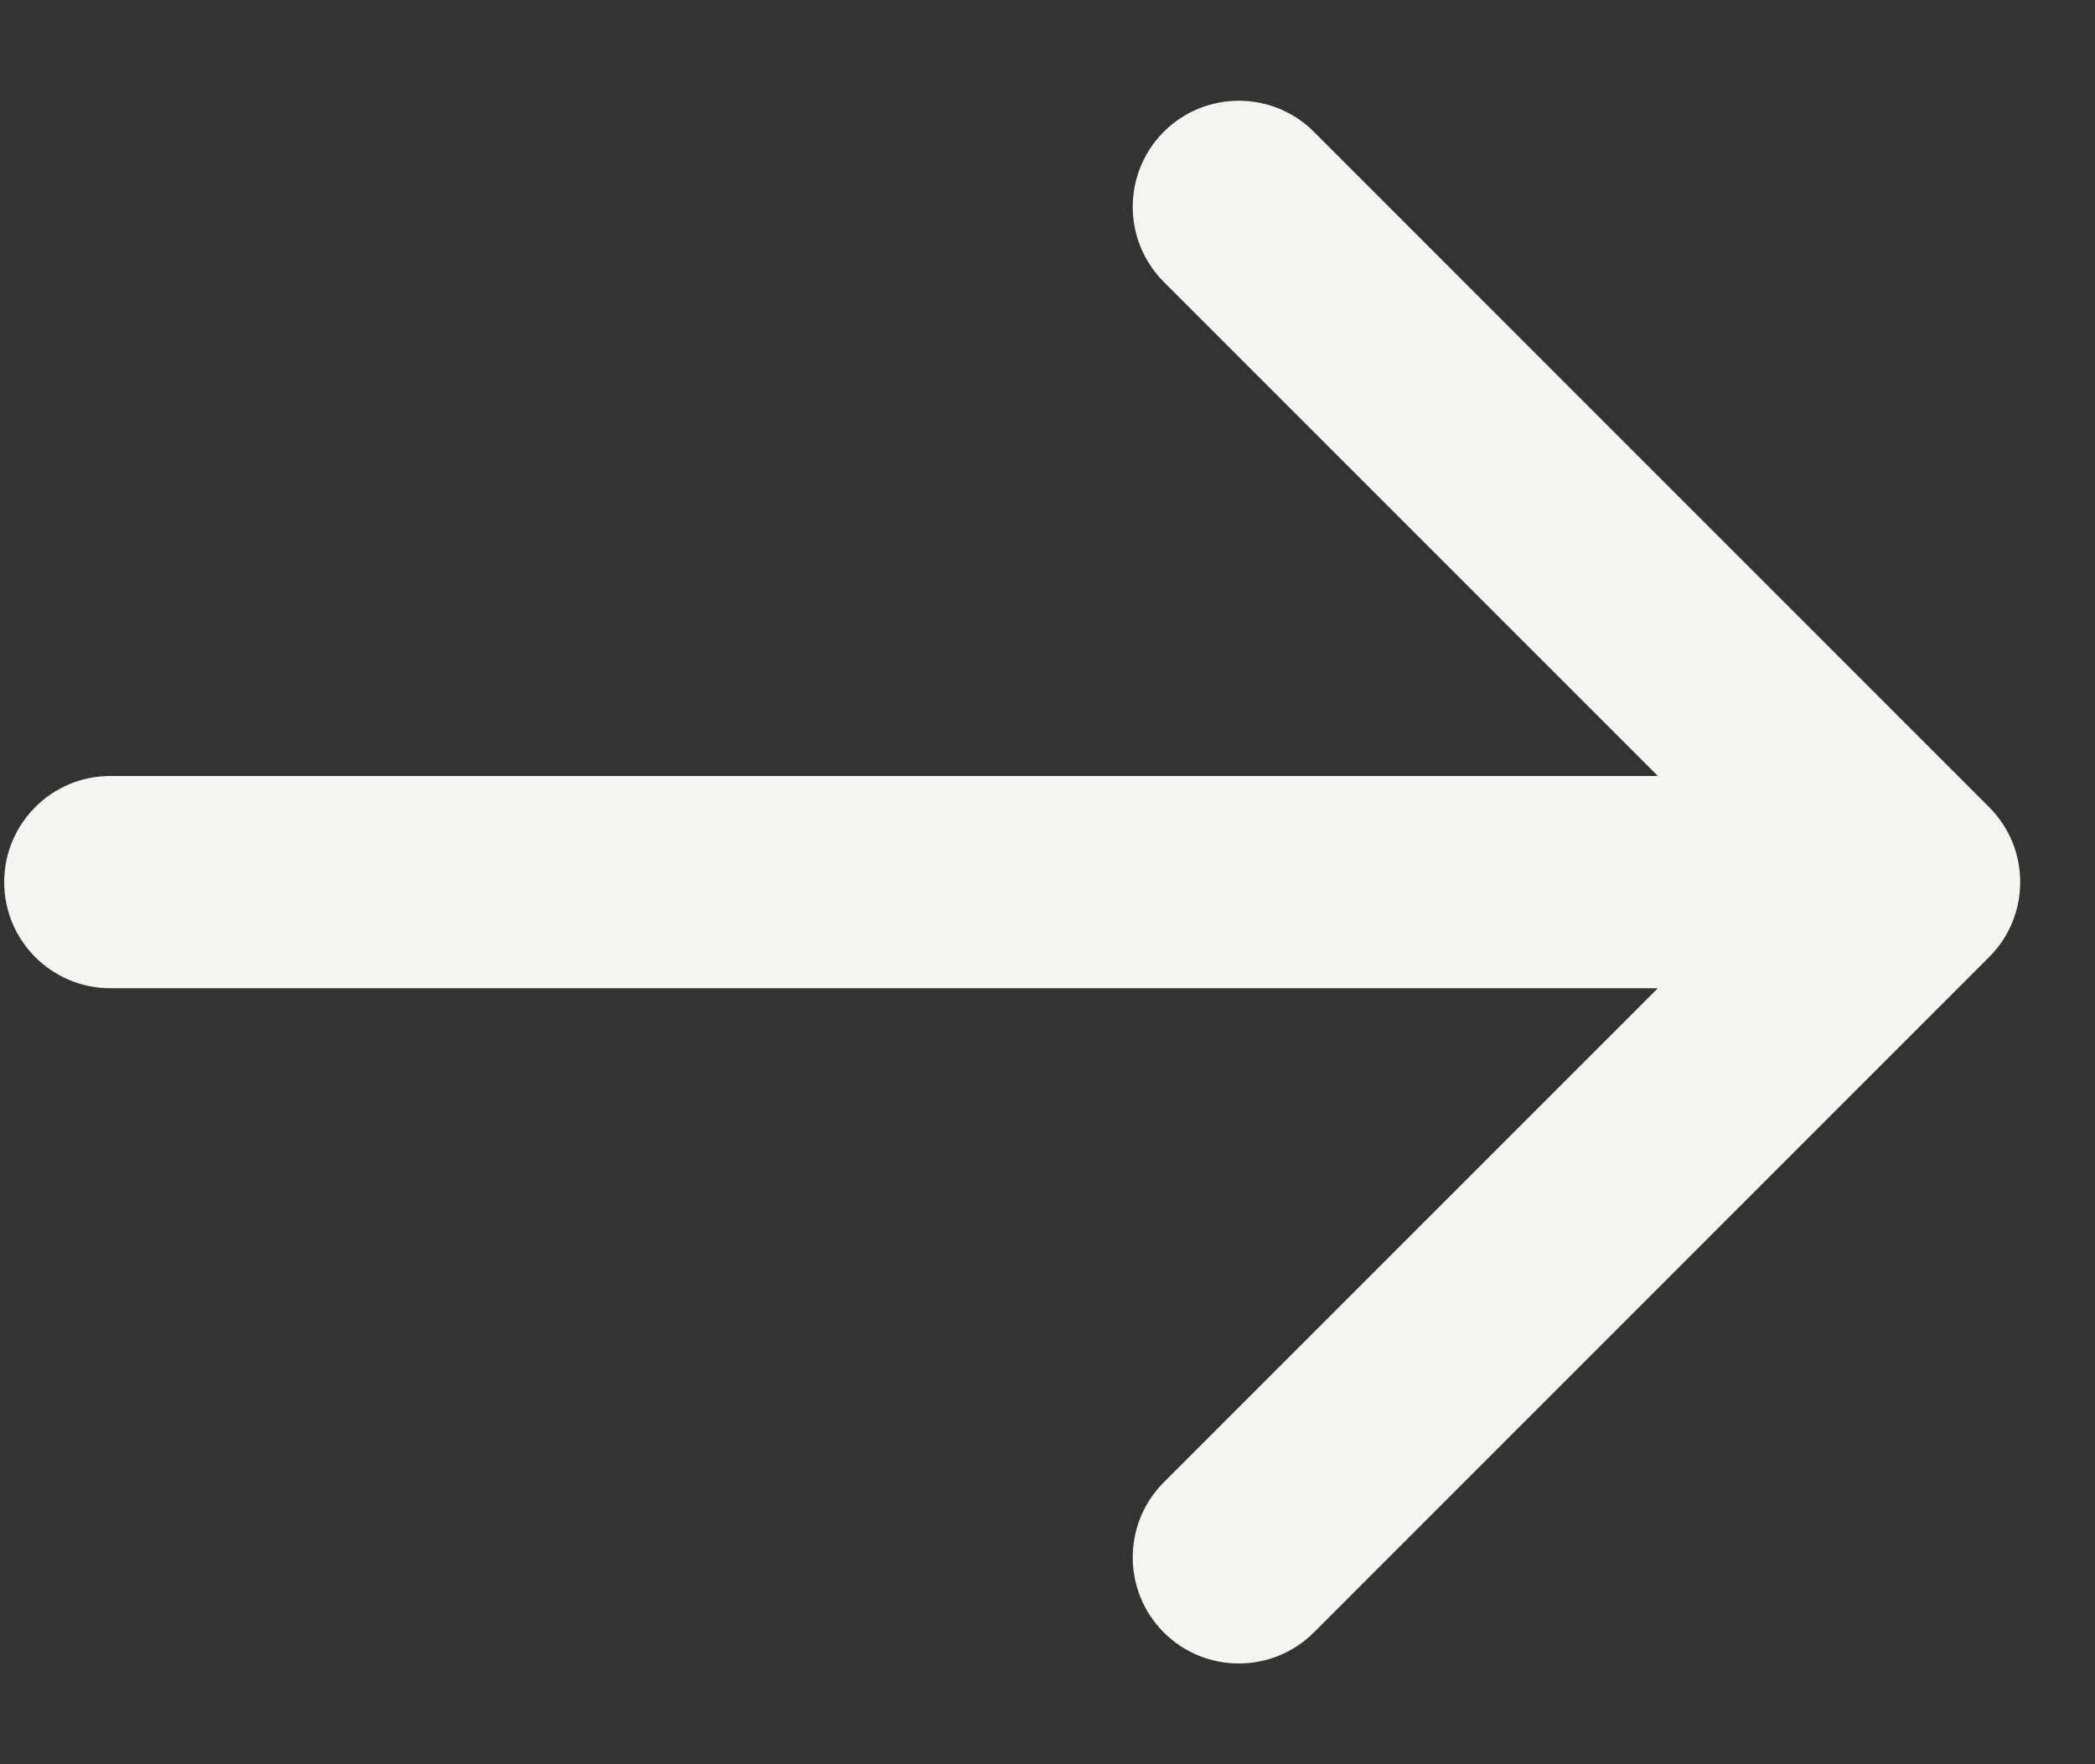 <?xml version="1.0" encoding="UTF-8"?> <svg xmlns="http://www.w3.org/2000/svg" viewBox="0 0 20.00 16.84" data-guides="{&quot;vertical&quot;:[],&quot;horizontal&quot;:[]}"><rect x="0" y="0" width="20.00" height="16.84" fill="#333333" stroke="none"/><defs></defs><path fill="#f4f5f0" stroke="none" fill-opacity="1" stroke-width="1" stroke-opacity="1" id="tSvg61b2b1b999" title="Path 2" d="M1.053 7.408C0.493 7.408 0.04 7.862 0.04 8.421C0.04 8.98 0.493 9.434 1.053 9.434C1.053 9.096 1.053 8.759 1.053 8.421C1.053 8.083 1.053 7.746 1.053 7.408ZM18.989 9.137C19.385 8.742 19.385 8.1 18.989 7.705C16.84 5.556 14.692 3.407 12.543 1.258C12.147 0.863 11.506 0.863 11.11 1.258C10.715 1.654 10.715 2.295 11.11 2.691C13.02 4.601 14.93 6.511 16.84 8.421C14.93 10.331 13.02 12.241 11.11 14.151C10.715 14.547 10.715 15.188 11.11 15.584C11.506 15.979 12.147 15.979 12.543 15.584C14.692 13.435 16.84 11.286 18.989 9.137ZM1.053 8.421C1.053 8.759 1.053 9.096 1.053 9.434C6.793 9.434 12.533 9.434 18.273 9.434C18.273 9.096 18.273 8.759 18.273 8.421C18.273 8.083 18.273 7.746 18.273 7.408C12.533 7.408 6.793 7.408 1.053 7.408C1.053 7.746 1.053 8.083 1.053 8.421Z"></path></svg> 